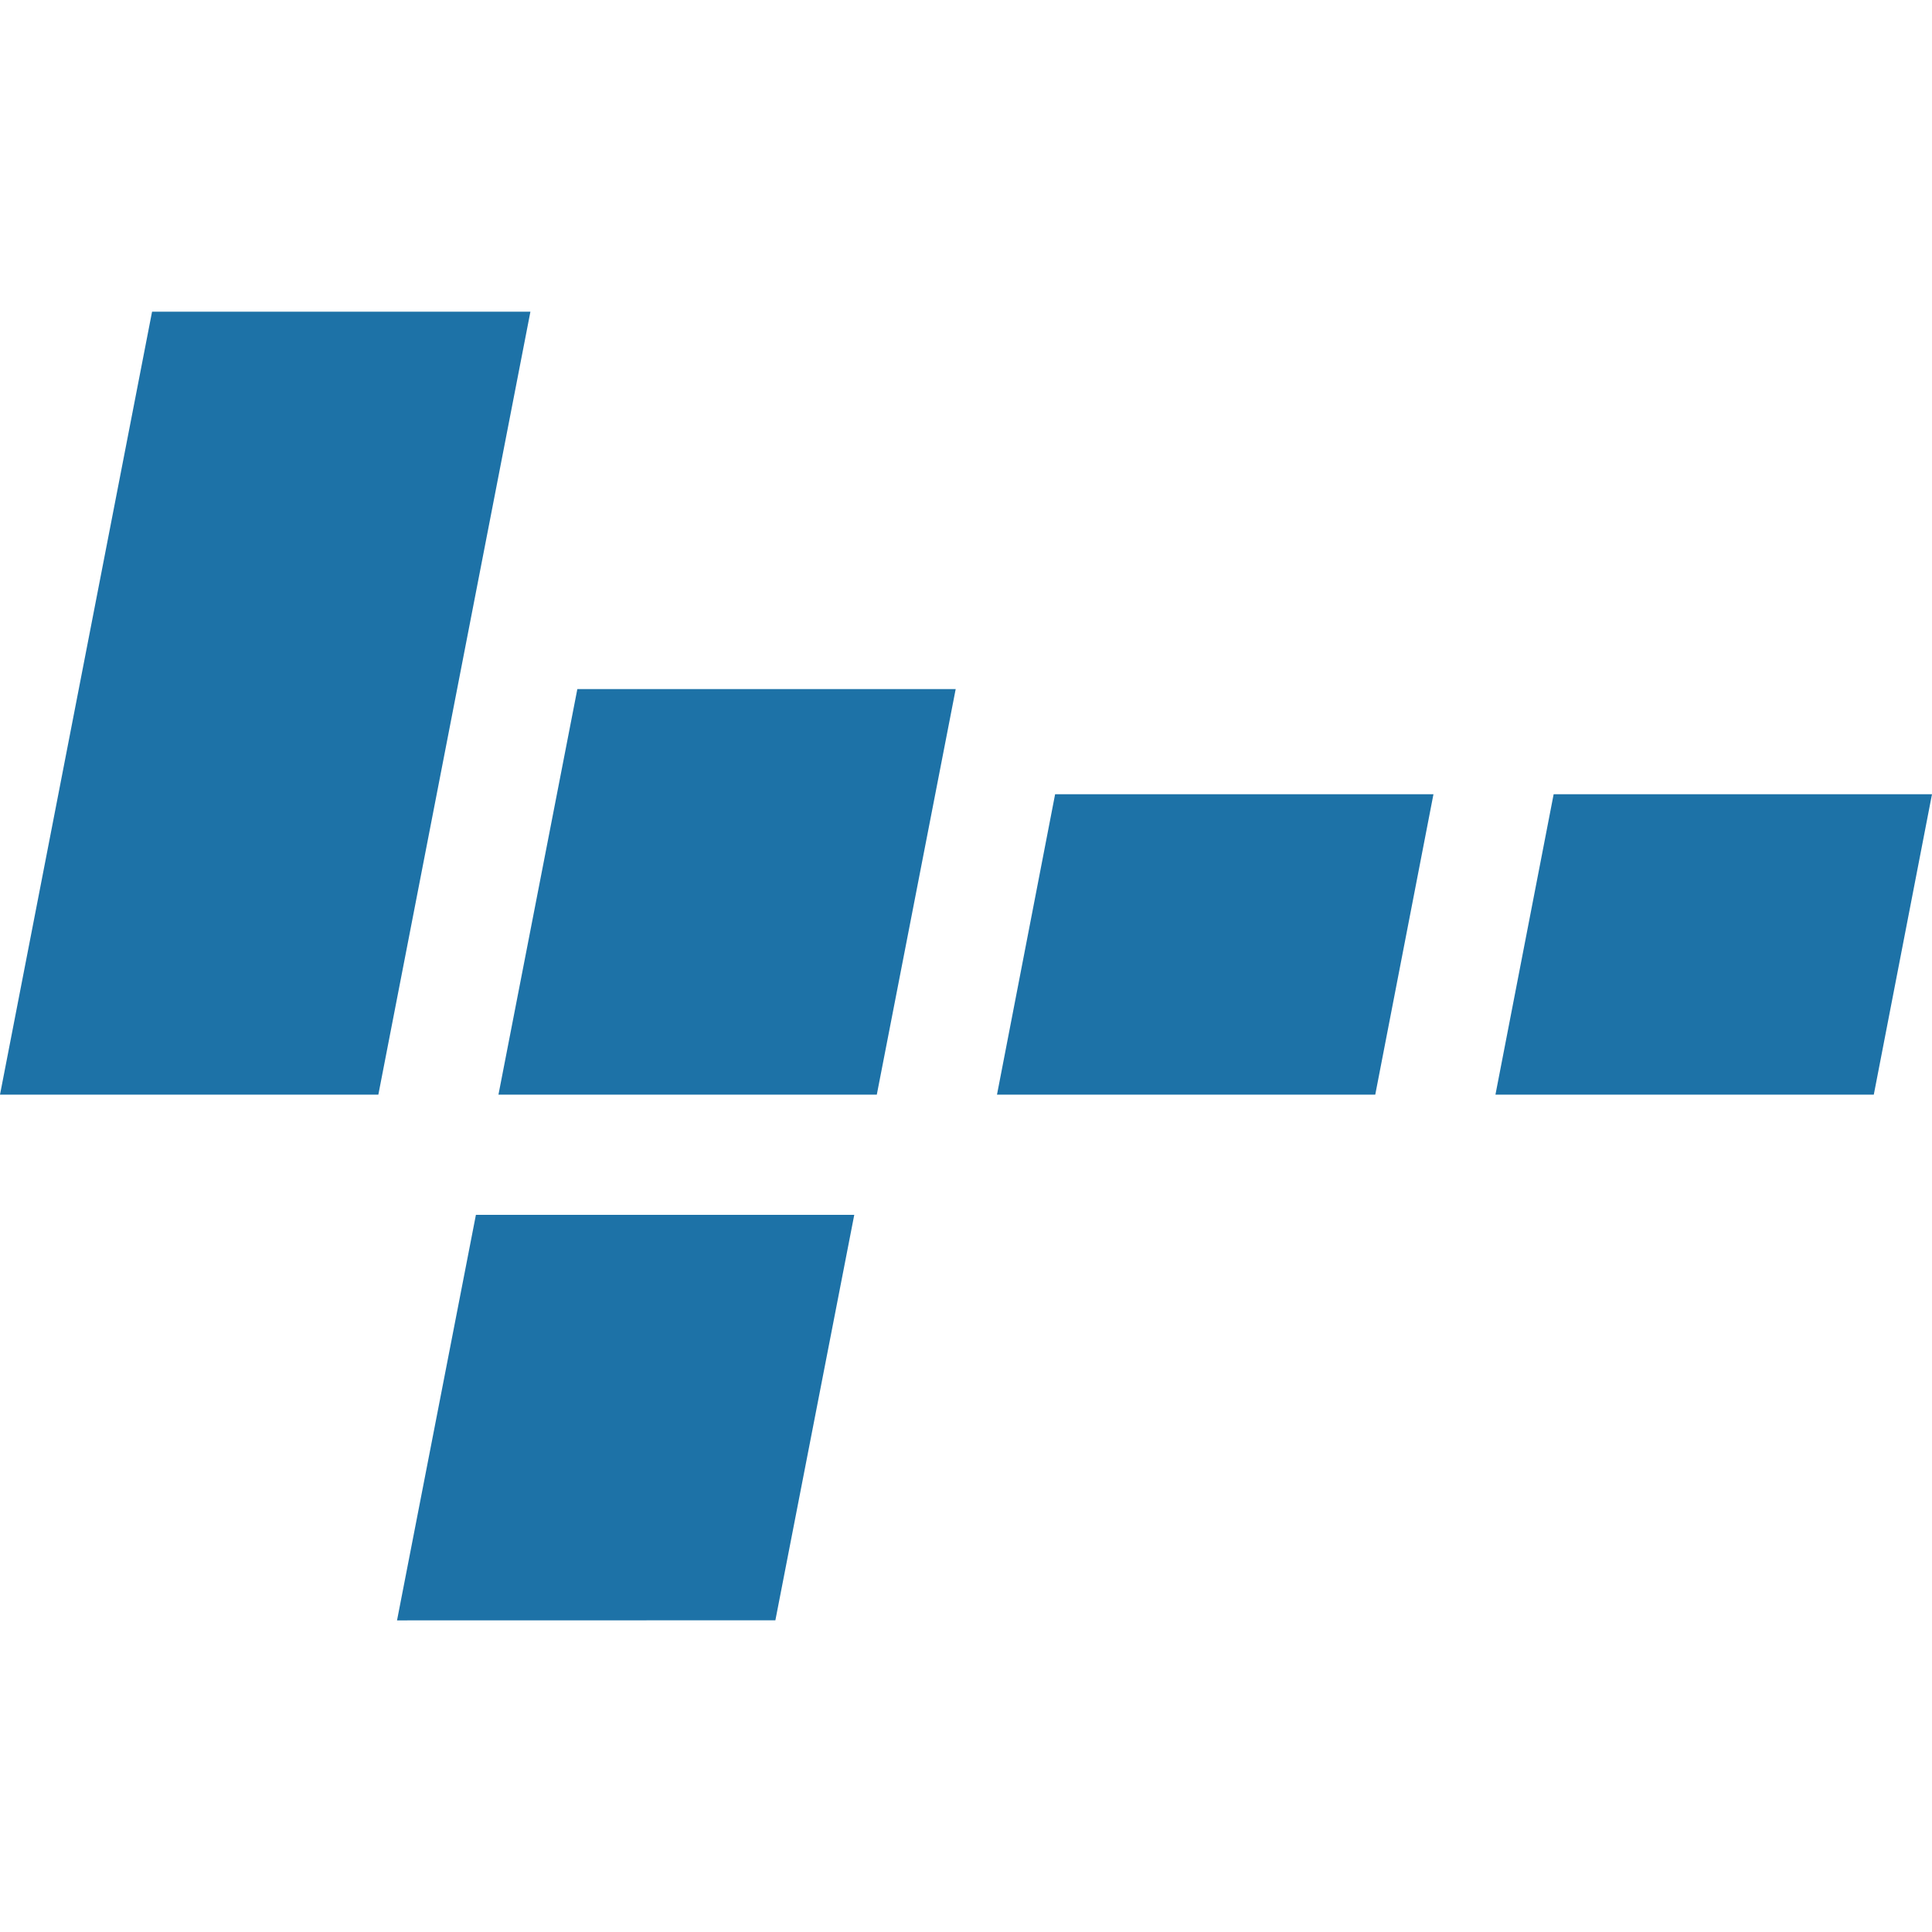<svg xmlns="http://www.w3.org/2000/svg" viewBox="0 0 24 24"><path fill="#1d72a7" d="m10.892 13.598.98-5.038h-4.7l-.98 5.038zm-6.192 0 1.889-9.726h-4.7L0 13.598zm4.932 6.53.98-5.037h-4.7l-.98 5.038zm7.452-6.53.723-3.732h-4.7l-.722 3.732zm6.193 0L24 9.866h-4.7l-.723 3.732z"/></svg>